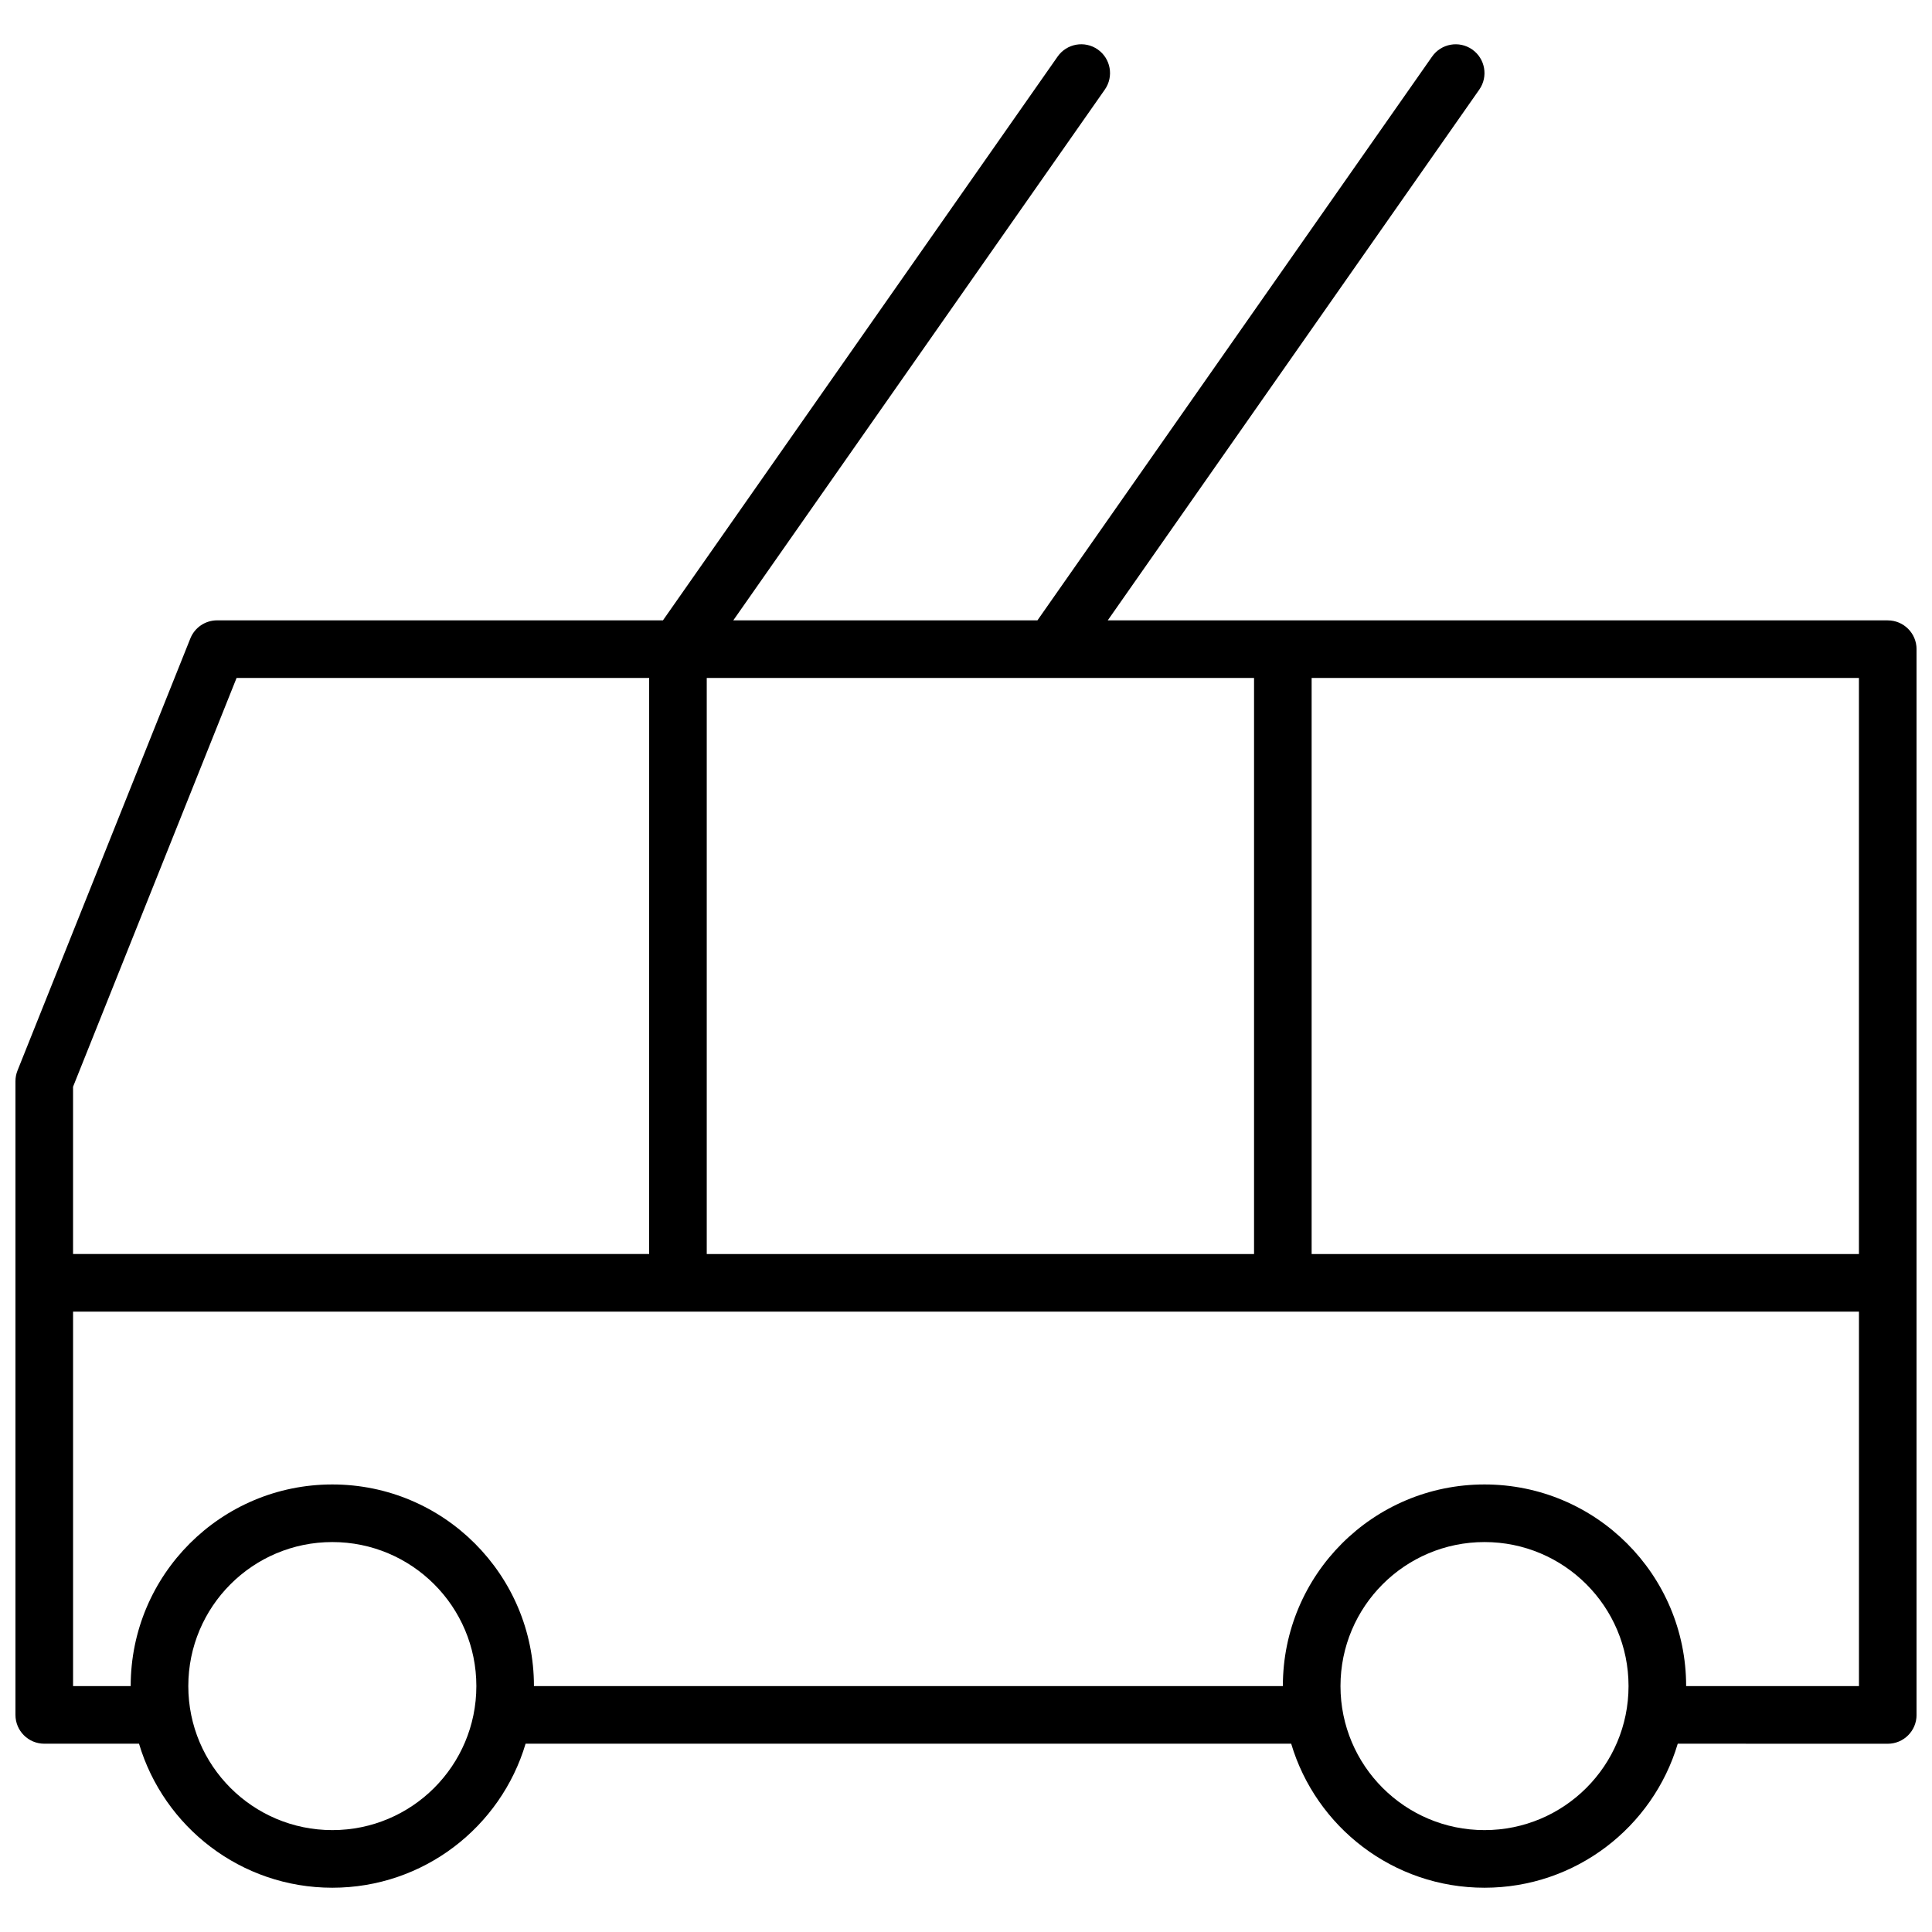 <?xml version="1.0" encoding="UTF-8"?>
<!-- Uploaded to: ICON Repo, www.iconrepo.com, Generator: ICON Repo Mixer Tools -->
<svg width="800px" height="800px" version="1.1" viewBox="144 144 512 512" xmlns="http://www.w3.org/2000/svg">
 <defs>
  <clipPath id="a">
   <path d="m148.09 155h503.81v490h-503.81z"/>
  </clipPath>
 </defs>
 <g clip-path="url(#a)">
  <path d="m588.62 606.1c-6.566 22.074-27.016 38.168-51.219 38.168-24.207 0-44.652-16.094-51.223-38.168h-202.89c-6.57 22.074-27.016 38.168-51.223 38.168s-44.652-16.094-51.223-38.168h-25.113c-4.215 0-7.633-3.418-7.633-7.633v-167.94c0-0.969 0.184-1.934 0.547-2.832l45.801-114.5c1.16-2.898 3.965-4.797 7.086-4.797h118.16l104.59-149.41c2.418-3.453 7.18-4.293 10.633-1.879 3.453 2.418 4.293 7.18 1.875 10.633l-98.461 140.66h80.602l104.59-149.41c2.418-3.453 7.176-4.293 10.629-1.879 3.453 2.418 4.293 7.18 1.875 10.633l-98.461 140.66h206.71c4.215 0 7.633 3.414 7.633 7.633v282.44c0 4.215-3.418 7.633-7.633 7.633zm48.016-282.44h-145.04v152.67h145.04zm-160.3 0h-145.04v152.67h145.04zm-160.3 0h-109.34l-43.336 108.34v44.328h152.67zm-30.535 267.17h198.47c0-29.512 23.926-53.434 53.438-53.434 29.508 0 53.434 23.922 53.434 53.434h45.801v-99.234h-473.28v99.234h15.27c0-29.512 23.922-53.434 53.434-53.434s53.434 23.922 53.434 53.434zm251.91 38.168c21.078 0 38.168-17.09 38.168-38.168 0-21.078-17.09-38.168-38.168-38.168-21.082 0-38.168 17.09-38.168 38.168 0 21.078 17.086 38.168 38.168 38.168zm-305.34 0c21.078 0 38.168-17.09 38.168-38.168 0-21.078-17.09-38.168-38.168-38.168s-38.168 17.09-38.168 38.168c0 21.078 17.09 38.168 38.168 38.168z" fill-rule="evenodd"/>
 </g>
</svg>